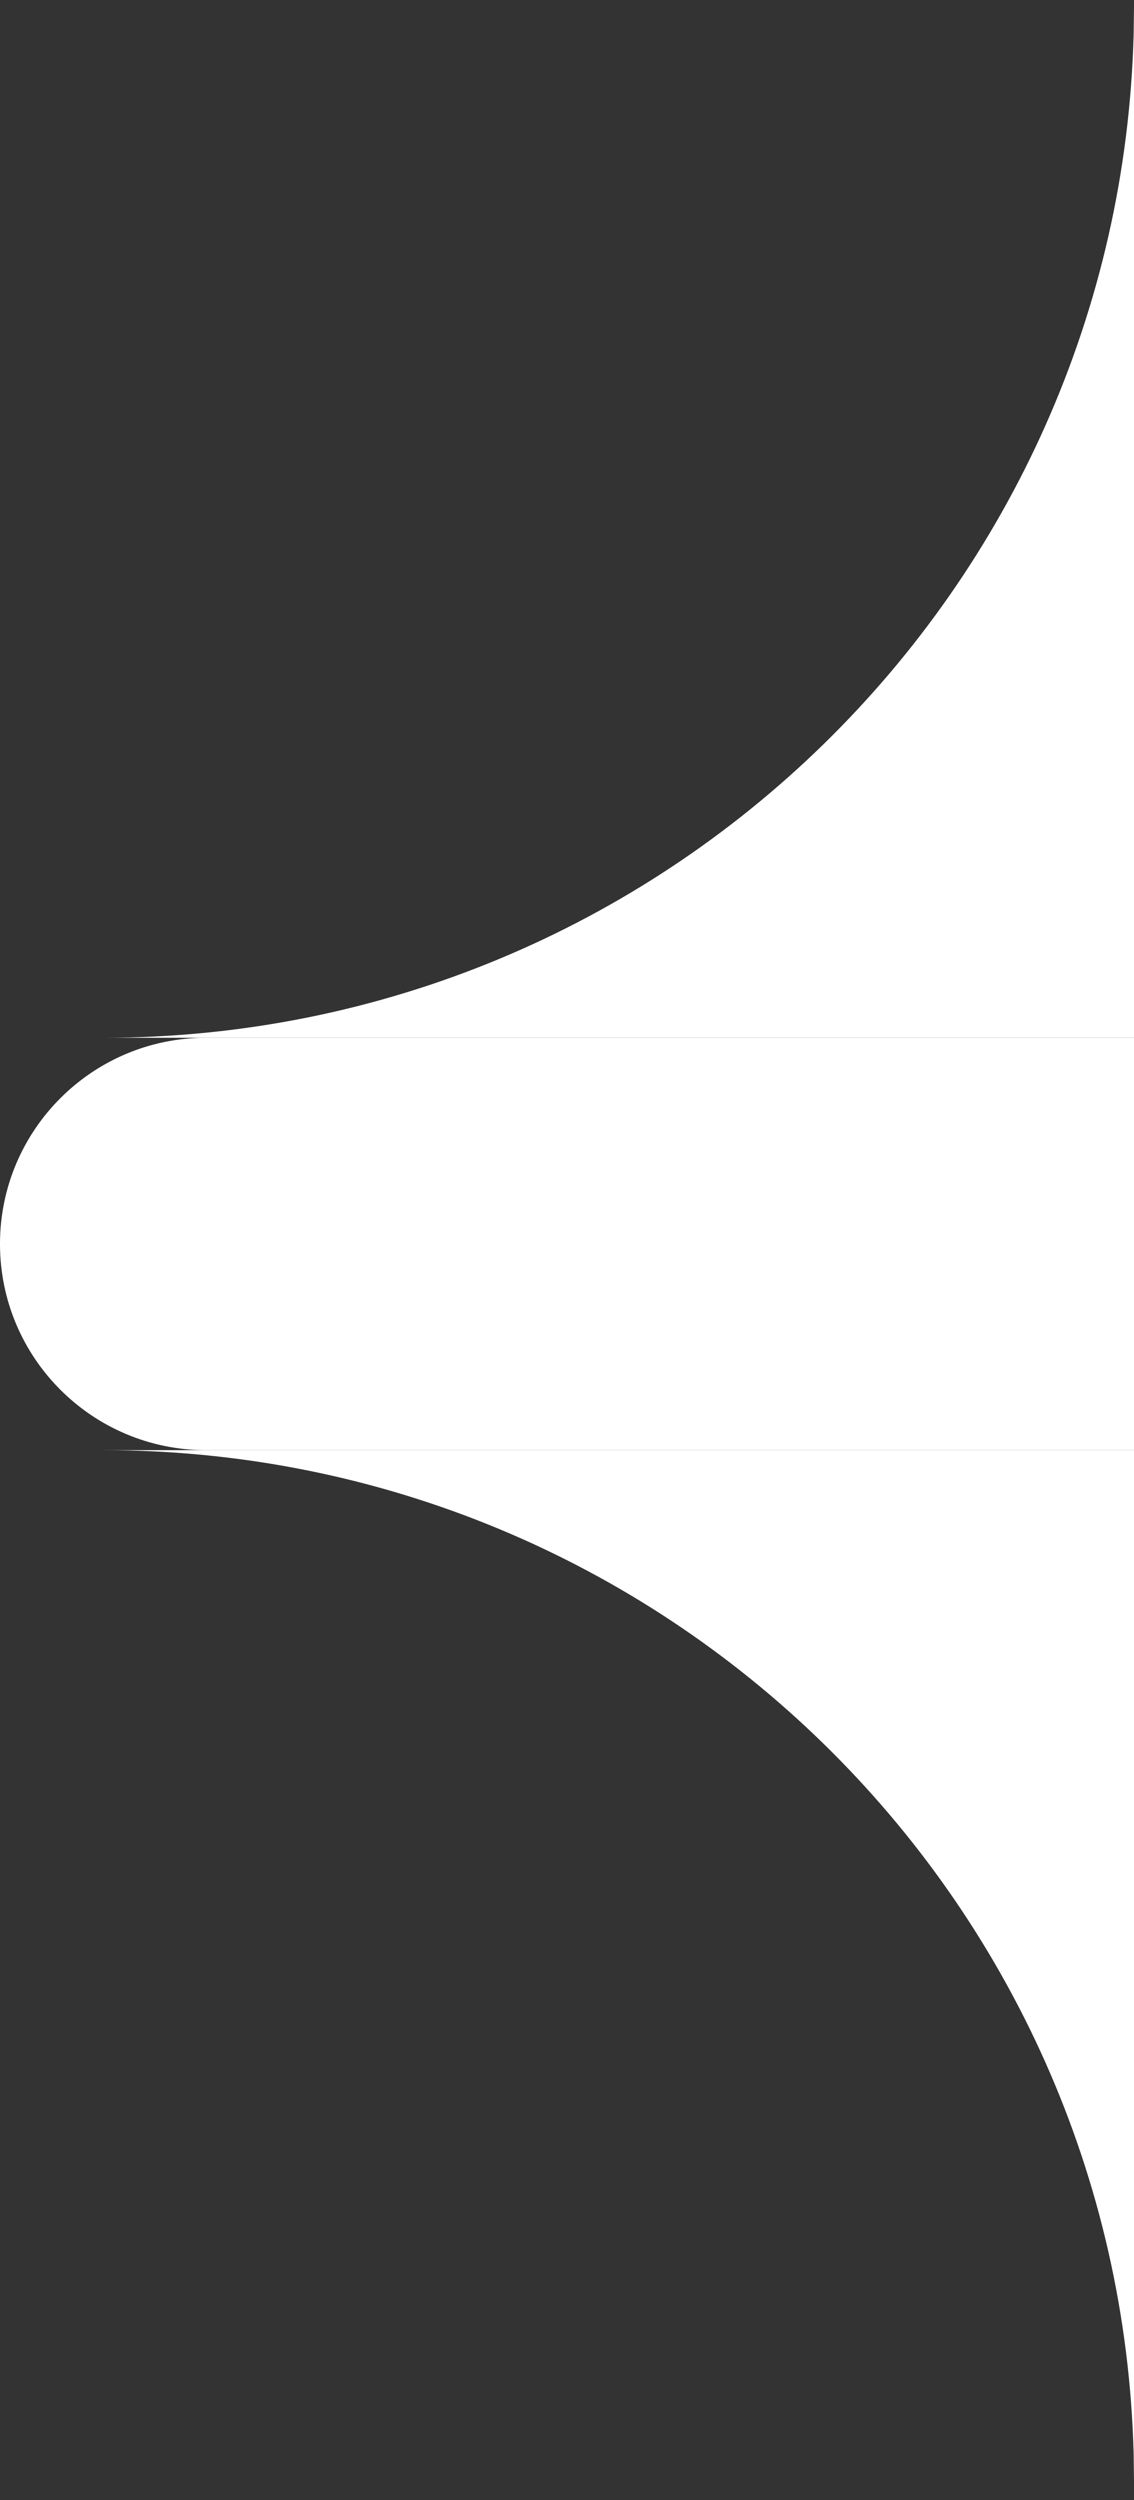 <svg width="44" height="97" viewBox="0 0 44 97" fill="#FFFFFF" xmlns="http://www.w3.org/2000/svg">
<rect x="0" y="0" width="44" height="97" fill="#333333" stroke="none"/>
<path d="M4 56.263C25.746 56.263 43.44 73.616 43.987 95.231L44 96.263V56.263H4Z" fill="#FFFFFF"/>
<path d="M4 40.263C25.746 40.263 43.44 22.909 43.987 1.295L44 0.263V40.263H4Z" fill="#FFFFFF"/>
<path d="M44 40.263H8C3.582 40.263 0 43.845 0 48.263C0 52.681 3.582 56.263 8 56.263H44V40.263Z" fill="#FFFFFF"/>
</svg>
